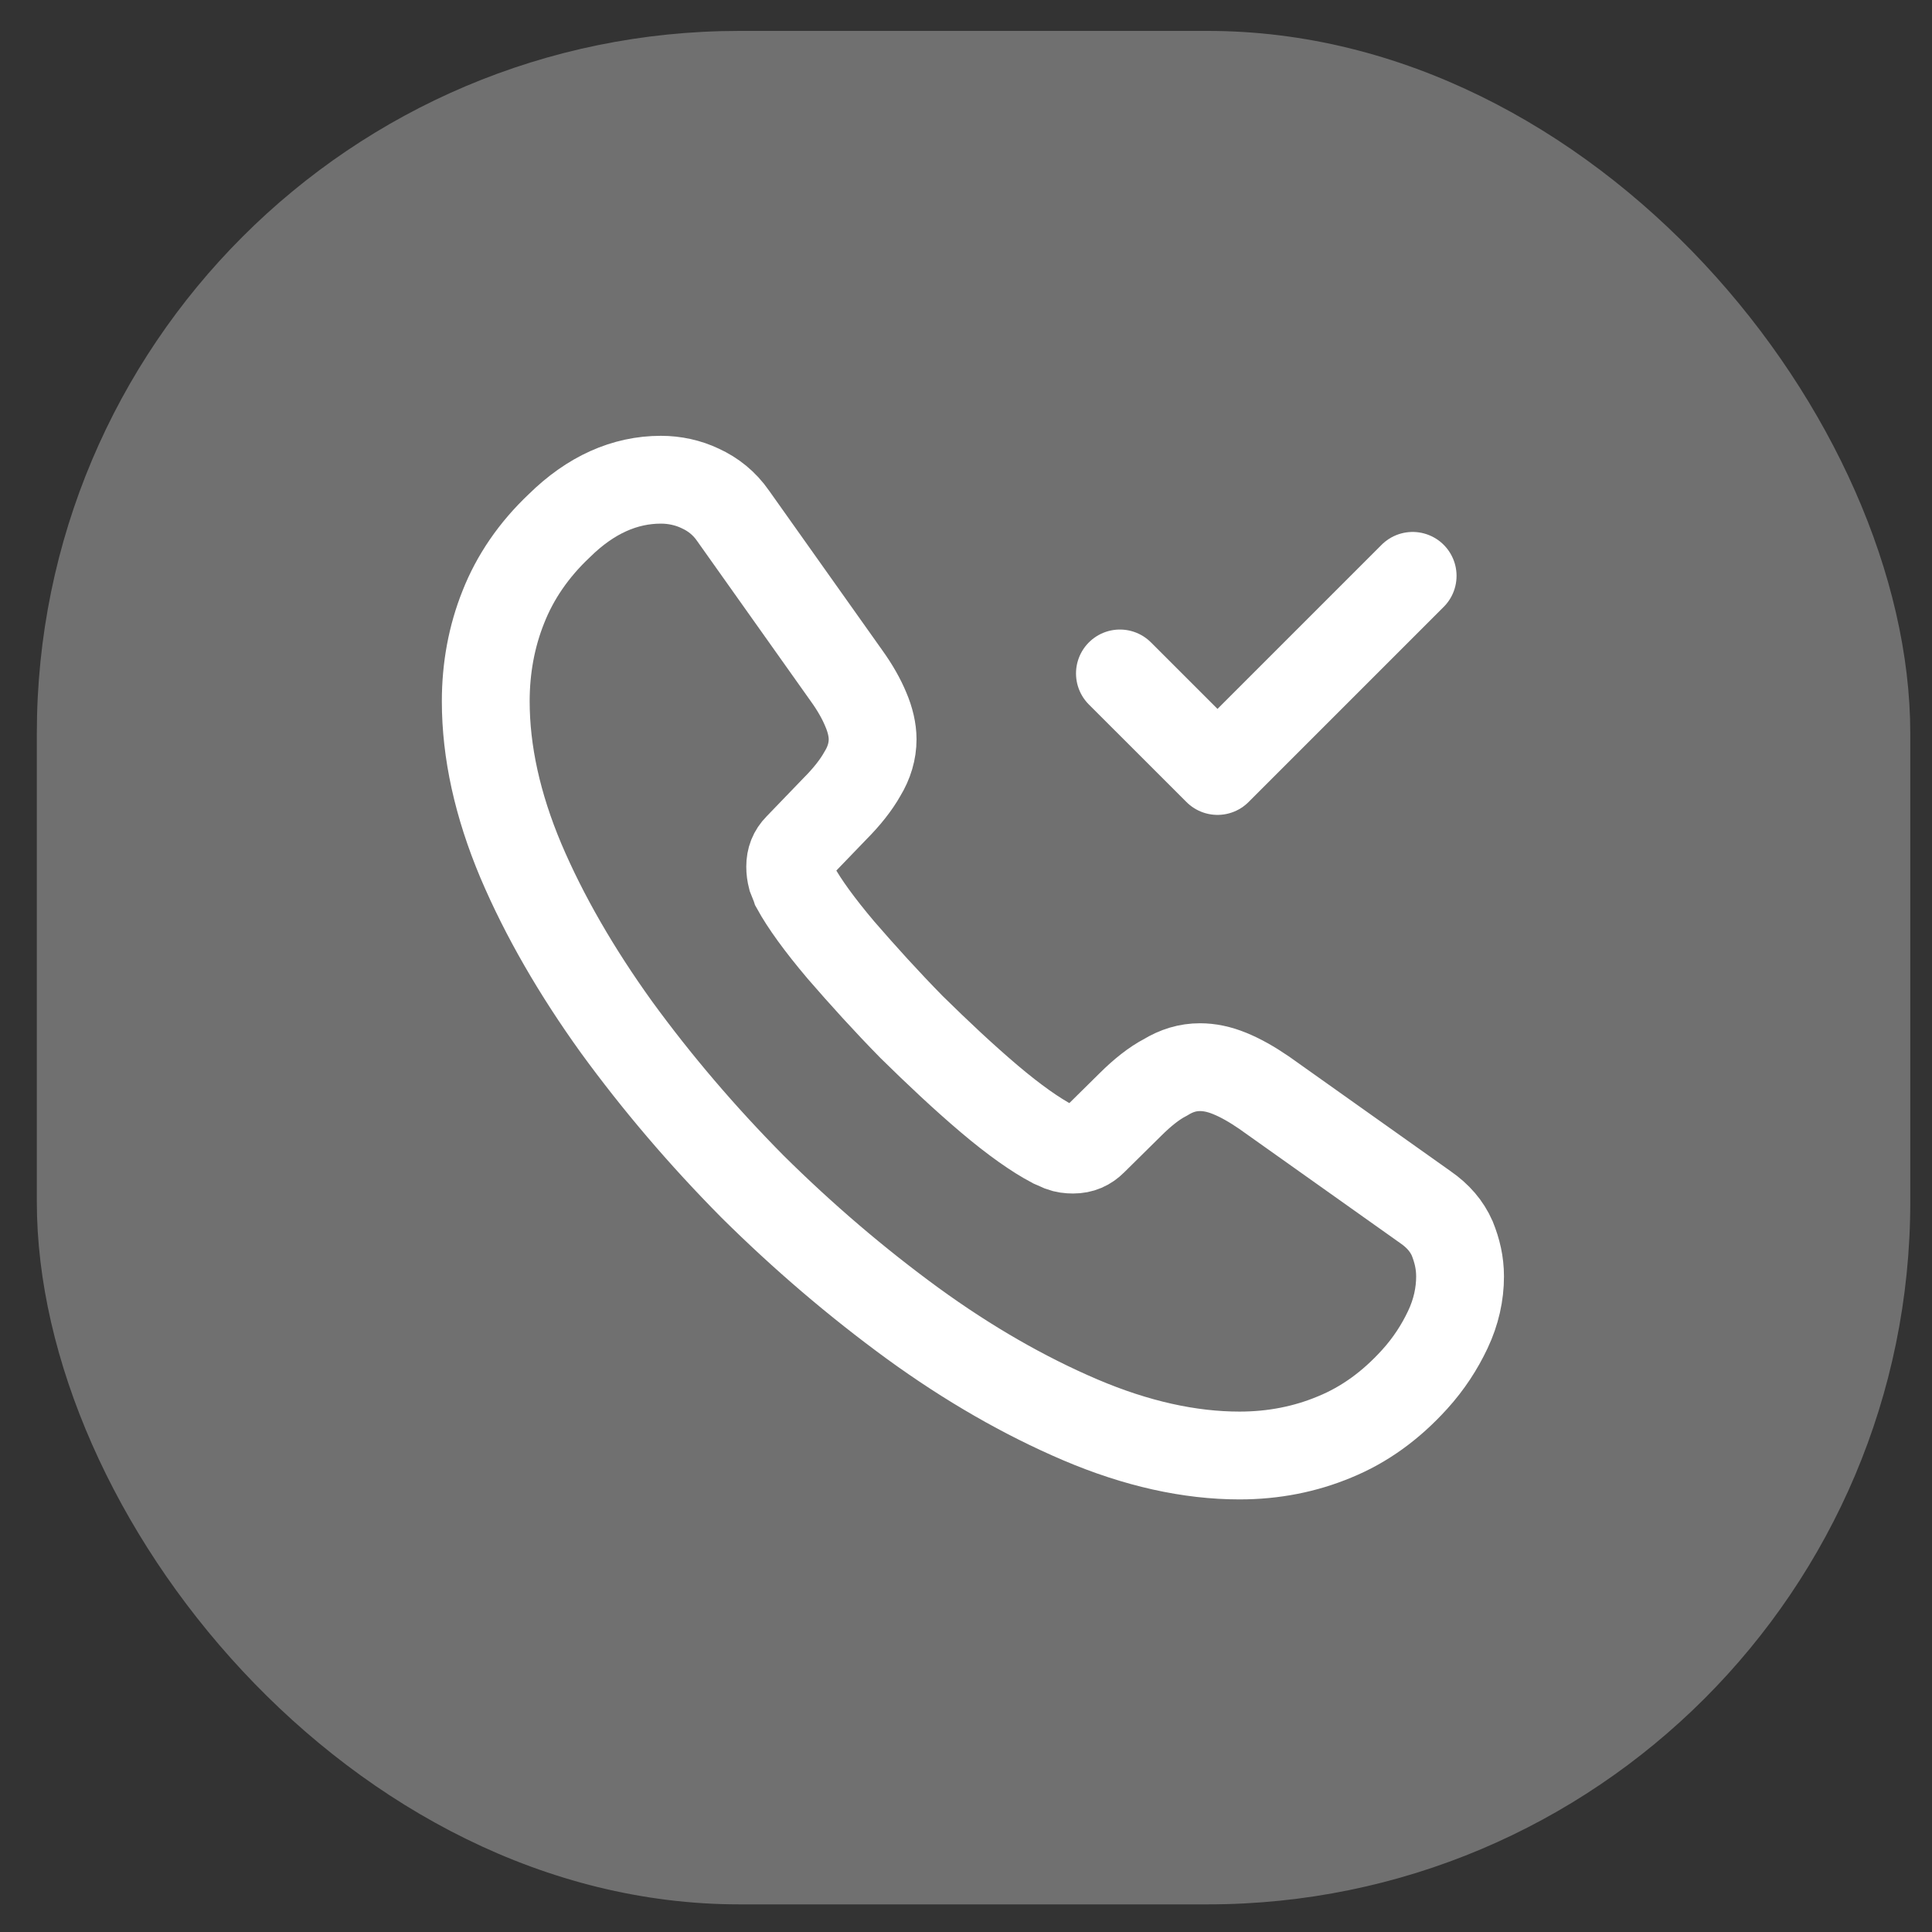 <svg xmlns="http://www.w3.org/2000/svg" width="33" height="33" viewBox="0 0 33 33" fill="none"><rect x="0" y="0" width="33" height="33" fill="#333333" stroke="none"/><rect x="0.629" y="0.528" width="32" height="32" rx="12" fill="white" fill-opacity="0.3"></rect><path d="M24.939 21.803C24.939 22.103 24.872 22.411 24.73 22.711C24.588 23.011 24.405 23.294 24.163 23.561C23.755 24.011 23.305 24.336 22.797 24.544C22.297 24.753 21.755 24.861 21.172 24.861C20.322 24.861 19.413 24.661 18.455 24.253C17.497 23.844 16.538 23.294 15.588 22.603C14.63 21.903 13.722 21.128 12.855 20.269C11.997 19.403 11.222 18.494 10.53 17.544C9.847 16.594 9.297 15.644 8.897 14.703C8.497 13.753 8.297 12.844 8.297 11.978C8.297 11.411 8.397 10.869 8.597 10.369C8.797 9.861 9.114 9.394 9.555 8.978C10.088 8.453 10.672 8.194 11.289 8.194C11.522 8.194 11.755 8.244 11.963 8.344C12.18 8.444 12.372 8.594 12.522 8.811L14.455 11.536C14.605 11.744 14.713 11.936 14.789 12.119C14.864 12.294 14.905 12.469 14.905 12.628C14.905 12.828 14.847 13.028 14.73 13.219C14.622 13.411 14.463 13.611 14.264 13.811L13.63 14.469C13.539 14.561 13.497 14.669 13.497 14.803C13.497 14.869 13.505 14.928 13.522 14.994C13.547 15.061 13.572 15.111 13.588 15.161C13.739 15.436 13.997 15.794 14.364 16.228C14.739 16.661 15.139 17.103 15.572 17.544C16.022 17.986 16.455 18.394 16.897 18.769C17.33 19.136 17.689 19.386 17.972 19.536C18.014 19.553 18.064 19.578 18.122 19.603C18.189 19.628 18.255 19.636 18.33 19.636C18.472 19.636 18.58 19.586 18.672 19.494L19.305 18.869C19.514 18.661 19.713 18.503 19.905 18.403C20.097 18.286 20.288 18.228 20.497 18.228C20.655 18.228 20.822 18.261 21.005 18.336C21.189 18.411 21.38 18.519 21.588 18.661L24.347 20.619C24.564 20.769 24.713 20.944 24.805 21.153C24.889 21.361 24.939 21.569 24.939 21.803Z" stroke="white" stroke-width="1.5" stroke-miterlimit="10"></path><path d="M19.129 11.503L20.796 13.169L24.129 9.836" stroke="white" stroke-width="1.5" stroke-linecap="round" stroke-linejoin="round"></path></svg>